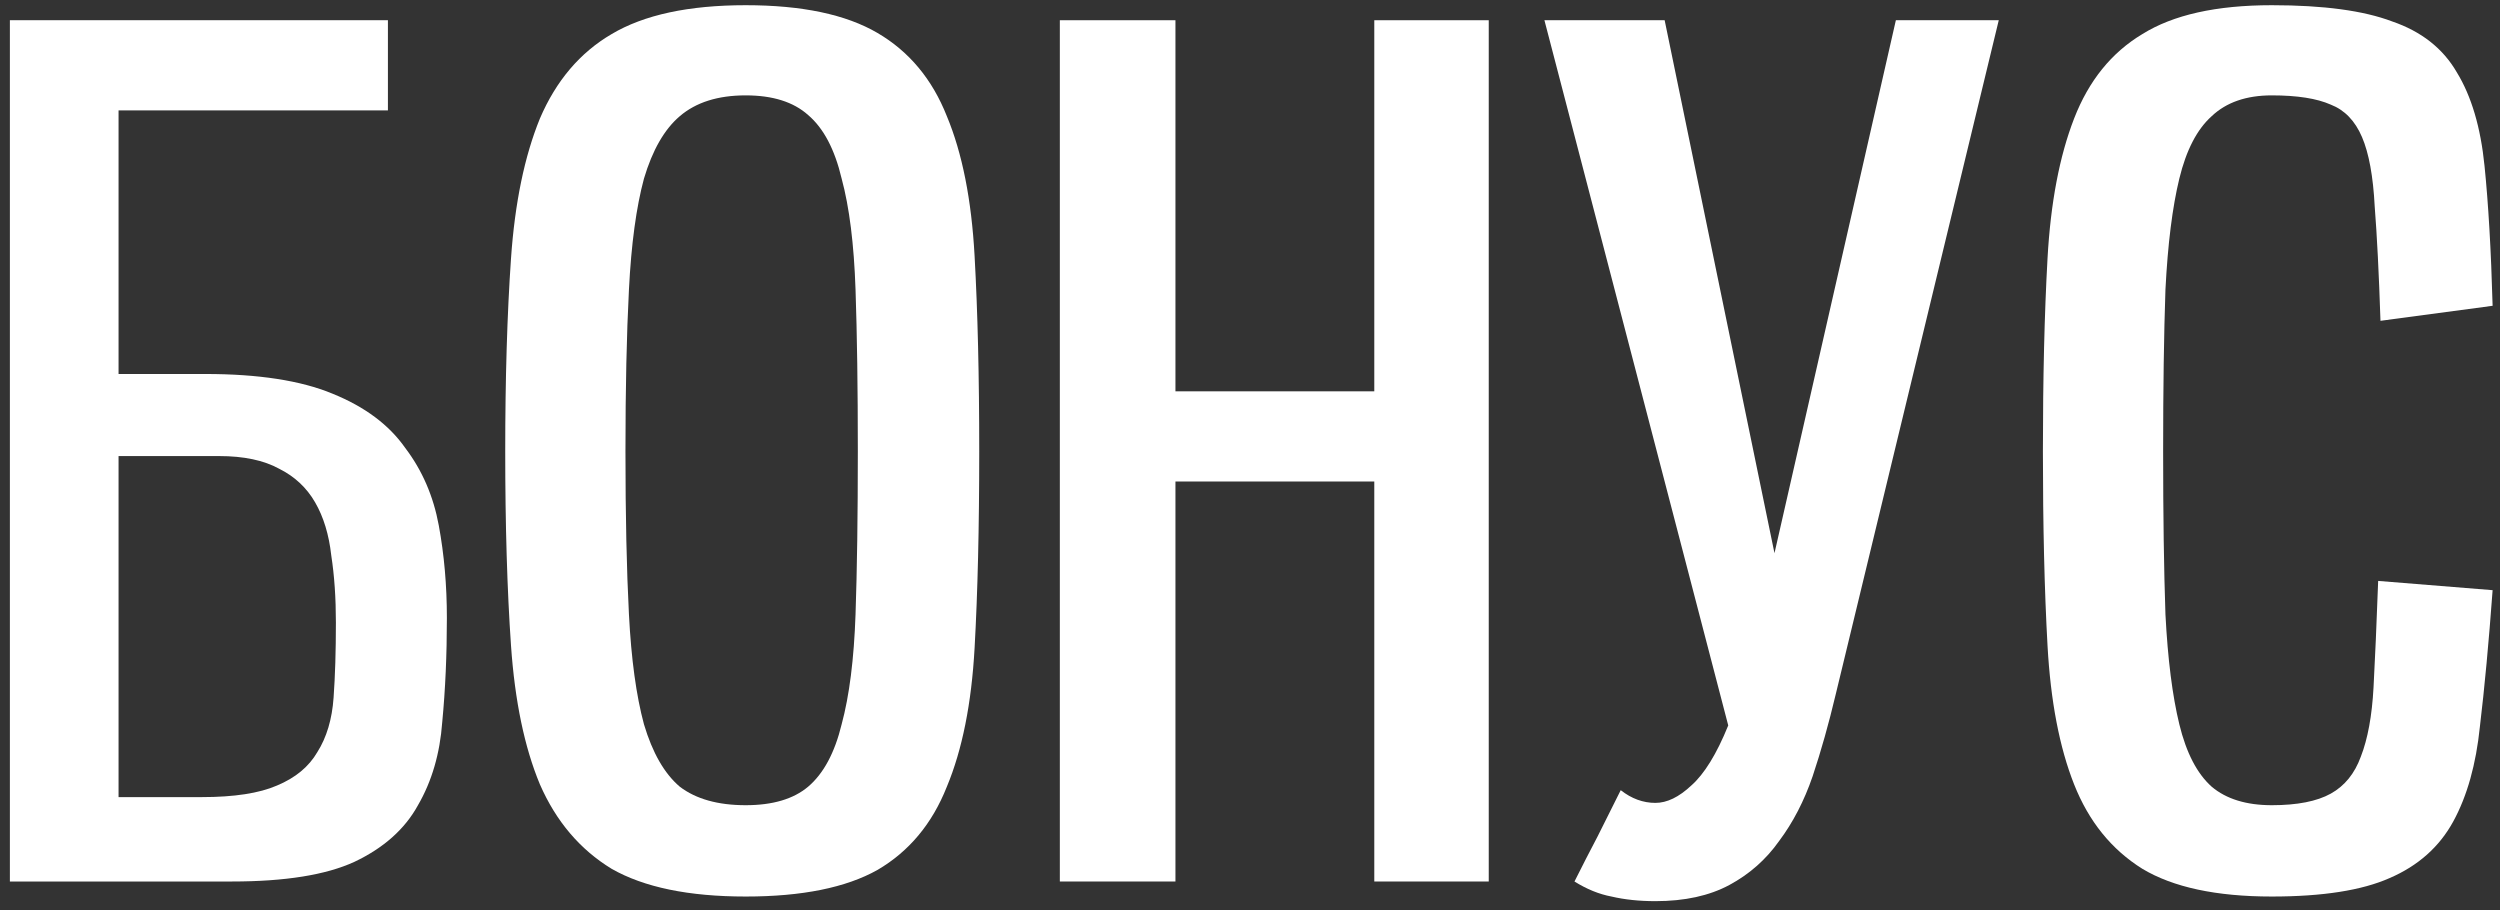 <?xml version="1.0" encoding="UTF-8"?> <svg xmlns="http://www.w3.org/2000/svg" width="173" height="63" viewBox="0 0 173 63" fill="none"><rect x="0" y="0" width="173" height="63" fill="#333333" stroke="none"/><path d="M0.684 61V1.4H26.844V7.64H8.204V25.88H14.204C17.884 25.88 20.818 26.333 23.004 27.24C25.244 28.146 26.924 29.4 28.044 31C29.218 32.547 29.991 34.333 30.364 36.36C30.738 38.386 30.924 40.52 30.924 42.76C30.924 45.32 30.818 47.72 30.604 49.96C30.444 52.147 29.884 54.066 28.924 55.72C28.018 57.373 26.551 58.68 24.524 59.64C22.551 60.547 19.724 61 16.044 61H0.684ZM13.964 55.16C16.204 55.16 17.938 54.893 19.164 54.36C20.444 53.827 21.378 53.053 21.964 52.04C22.604 51.026 22.978 49.773 23.084 48.28C23.191 46.786 23.244 45.053 23.244 43.08C23.244 41.373 23.138 39.827 22.924 38.44C22.764 37 22.391 35.773 21.804 34.76C21.218 33.746 20.391 32.973 19.324 32.44C18.258 31.853 16.871 31.56 15.164 31.56H8.204V55.16H13.964Z" fill="white"></path><path d="M51.602 62.04C47.656 62.04 44.562 61.4 42.322 60.12C40.136 58.786 38.483 56.84 37.362 54.28C36.296 51.72 35.629 48.52 35.362 44.68C35.096 40.84 34.962 36.36 34.962 31.24C34.962 26.173 35.096 21.72 35.362 17.88C35.629 14.04 36.296 10.813 37.362 8.2C38.483 5.587 40.136 3.64 42.322 2.36C44.562 1.027 47.656 0.36 51.602 0.36C55.496 0.36 58.536 1 60.722 2.28C62.909 3.56 64.509 5.48 65.522 8.04C66.589 10.6 67.229 13.826 67.442 17.72C67.656 21.56 67.763 26.067 67.763 31.24C67.763 36.467 67.656 41 67.442 44.84C67.229 48.68 66.589 51.88 65.522 54.44C64.509 57 62.909 58.92 60.722 60.2C58.536 61.426 55.496 62.04 51.602 62.04ZM51.602 55.72C53.469 55.72 54.909 55.293 55.922 54.44C56.989 53.533 57.763 52.093 58.242 50.12C58.776 48.147 59.096 45.613 59.203 42.52C59.309 39.426 59.362 35.666 59.362 31.24C59.362 26.866 59.309 23.133 59.203 20.04C59.096 16.893 58.776 14.333 58.242 12.36C57.763 10.333 56.989 8.867 55.922 7.96C54.909 7.053 53.469 6.6 51.602 6.6C49.682 6.6 48.163 7.08 47.042 8.04C45.976 8.947 45.149 10.386 44.562 12.36C44.029 14.333 43.682 16.893 43.523 20.04C43.362 23.133 43.282 26.866 43.282 31.24C43.282 35.666 43.362 39.426 43.523 42.52C43.682 45.613 44.029 48.147 44.562 50.12C45.149 52.093 45.976 53.533 47.042 54.44C48.163 55.293 49.682 55.72 51.602 55.72Z" fill="white"></path><path d="M95.101 61V33.32H81.341V61H73.341V1.4H81.341V27.08H95.101V1.4H103.021V61H95.101Z" fill="white"></path><path d="M106.874 1.4H115.194L122.794 38.28L131.194 1.4H138.314L127.034 48.04C126.554 50.066 126.021 51.96 125.434 53.72C124.848 55.426 124.074 56.92 123.114 58.2C122.208 59.48 121.061 60.493 119.674 61.24C118.288 61.986 116.581 62.36 114.554 62.36C113.434 62.36 112.421 62.253 111.514 62.04C110.661 61.88 109.808 61.533 108.954 61C109.488 59.933 110.021 58.893 110.554 57.88C111.088 56.813 111.621 55.746 112.154 54.68C112.901 55.267 113.701 55.56 114.554 55.56C115.354 55.56 116.181 55.16 117.034 54.36C117.941 53.56 118.794 52.173 119.594 50.2L106.874 1.4Z" fill="white"></path><path d="M172.489 40.84C172.222 44.467 171.929 47.613 171.609 50.28C171.342 52.893 170.729 55.08 169.769 56.84C168.809 58.6 167.342 59.907 165.369 60.76C163.449 61.613 160.729 62.04 157.209 62.04C153.369 62.04 150.382 61.4 148.249 60.12C146.115 58.786 144.542 56.84 143.529 54.28C142.515 51.72 141.902 48.52 141.689 44.68C141.475 40.84 141.369 36.36 141.369 31.24C141.369 26.173 141.475 21.72 141.689 17.88C141.902 14.04 142.515 10.813 143.529 8.2C144.542 5.587 146.115 3.64 148.249 2.36C150.382 1.027 153.369 0.36 157.209 0.36C160.782 0.36 163.555 0.733 165.529 1.48C167.555 2.173 169.049 3.347 170.009 5C171.022 6.653 171.662 8.813 171.929 11.48C172.195 14.093 172.382 17.32 172.489 21.16L164.729 22.2C164.622 18.947 164.489 16.306 164.329 14.28C164.222 12.2 163.929 10.6 163.449 9.48C162.969 8.36 162.249 7.613 161.289 7.24C160.329 6.813 158.969 6.6 157.209 6.6C155.449 6.6 154.062 7.08 153.049 8.04C152.035 8.947 151.289 10.386 150.809 12.36C150.329 14.333 150.009 16.893 149.849 20.04C149.742 23.133 149.689 26.866 149.689 31.24C149.689 35.666 149.742 39.426 149.849 42.52C150.009 45.613 150.329 48.147 150.809 50.12C151.289 52.093 152.035 53.533 153.049 54.44C154.062 55.293 155.449 55.72 157.209 55.72C158.969 55.72 160.329 55.453 161.289 54.92C162.249 54.386 162.942 53.533 163.369 52.36C163.849 51.133 164.142 49.533 164.249 47.56C164.355 45.587 164.462 43.133 164.569 40.2L172.489 40.84Z" fill="white"></path></svg> 